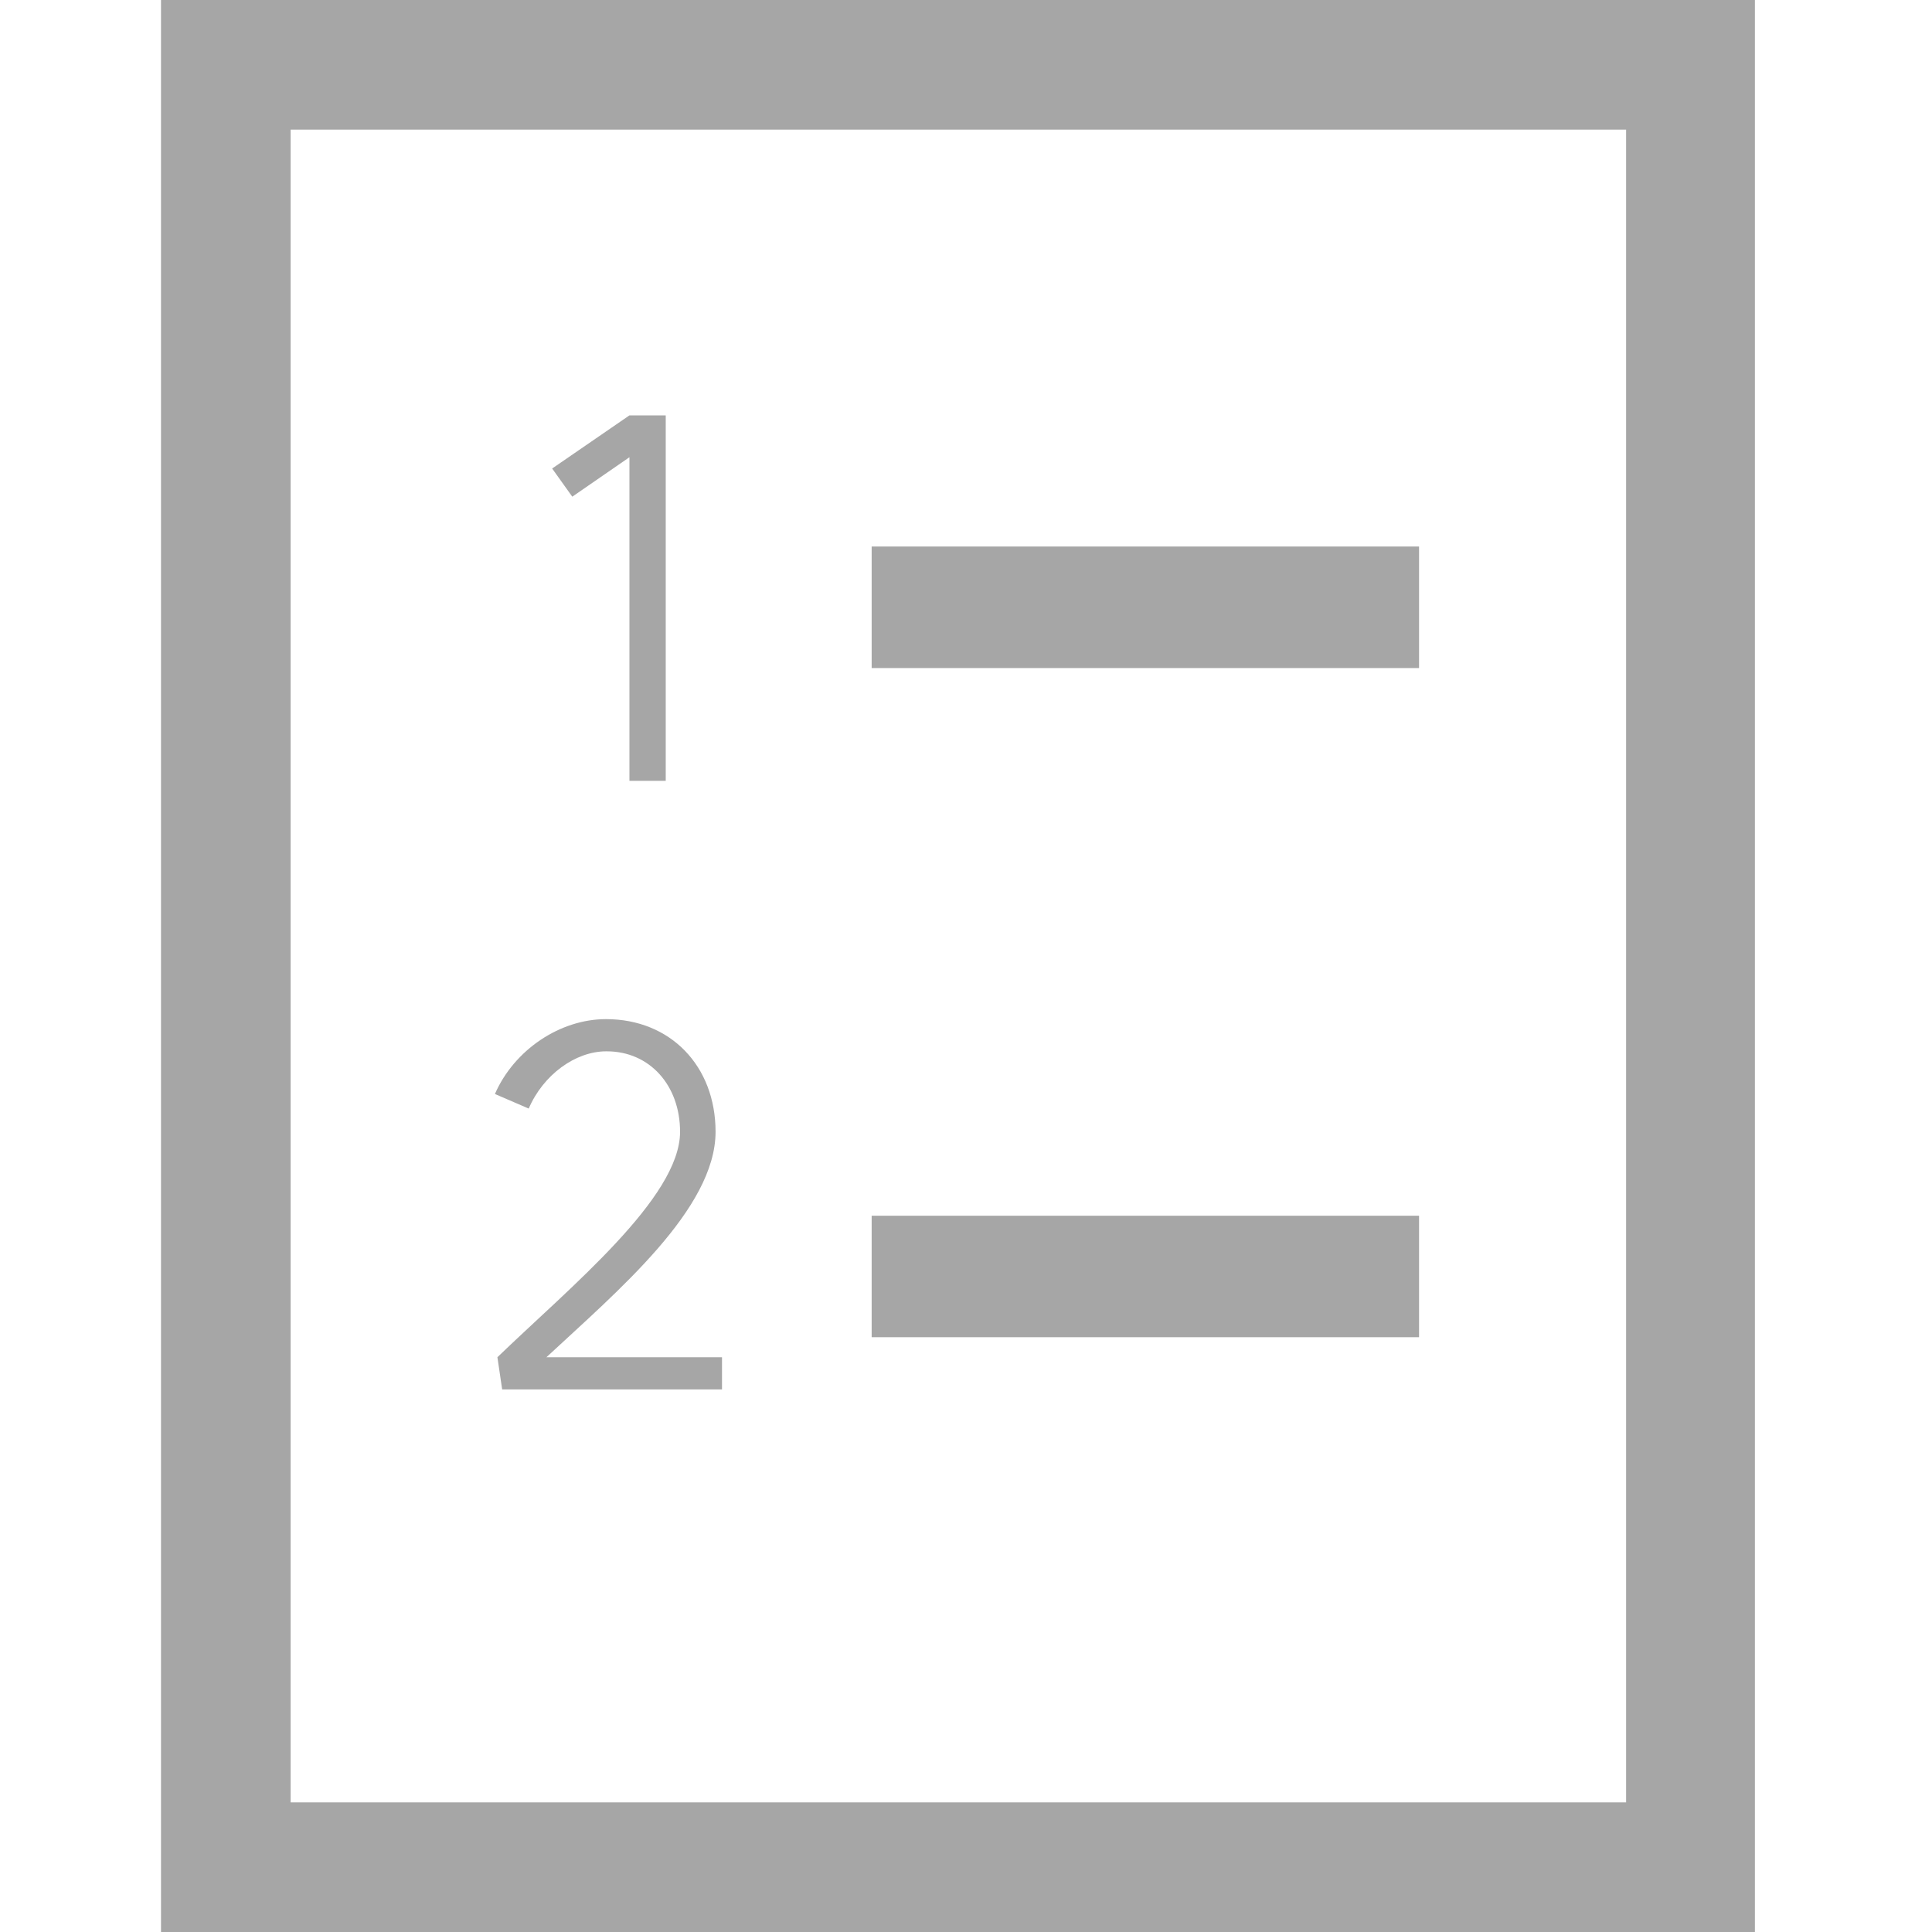 <svg width="24" height="24" viewBox="0 0 24 24" fill="none" xmlns="http://www.w3.org/2000/svg">
<path d="M21.8 0V24H2V0H21.8ZM3.61 1.61V22.39H20.2V1.61H3.61ZM7.528 12.66C8.328 12.66 8.889 13.241 8.889 14.06C8.888 15.02 7.668 16.041 6.788 16.86H8.969V17.26H6.238L6.179 16.86C7.079 15.991 8.448 14.88 8.448 14.06C8.448 13.48 8.068 13.06 7.538 13.06H7.528C7.148 13.061 6.748 13.351 6.568 13.771L6.148 13.59C6.388 13.04 6.958 12.66 7.528 12.66ZM17.628 16.611H10.828V15.102H17.628V16.611ZM8.27 9.7H7.819V5.68L7.109 6.17L6.859 5.82L7.819 5.16H8.27V9.7ZM17.628 8.299H10.828V6.789H17.628V8.299Z" fill="#a6a6a6"/>
</svg>
